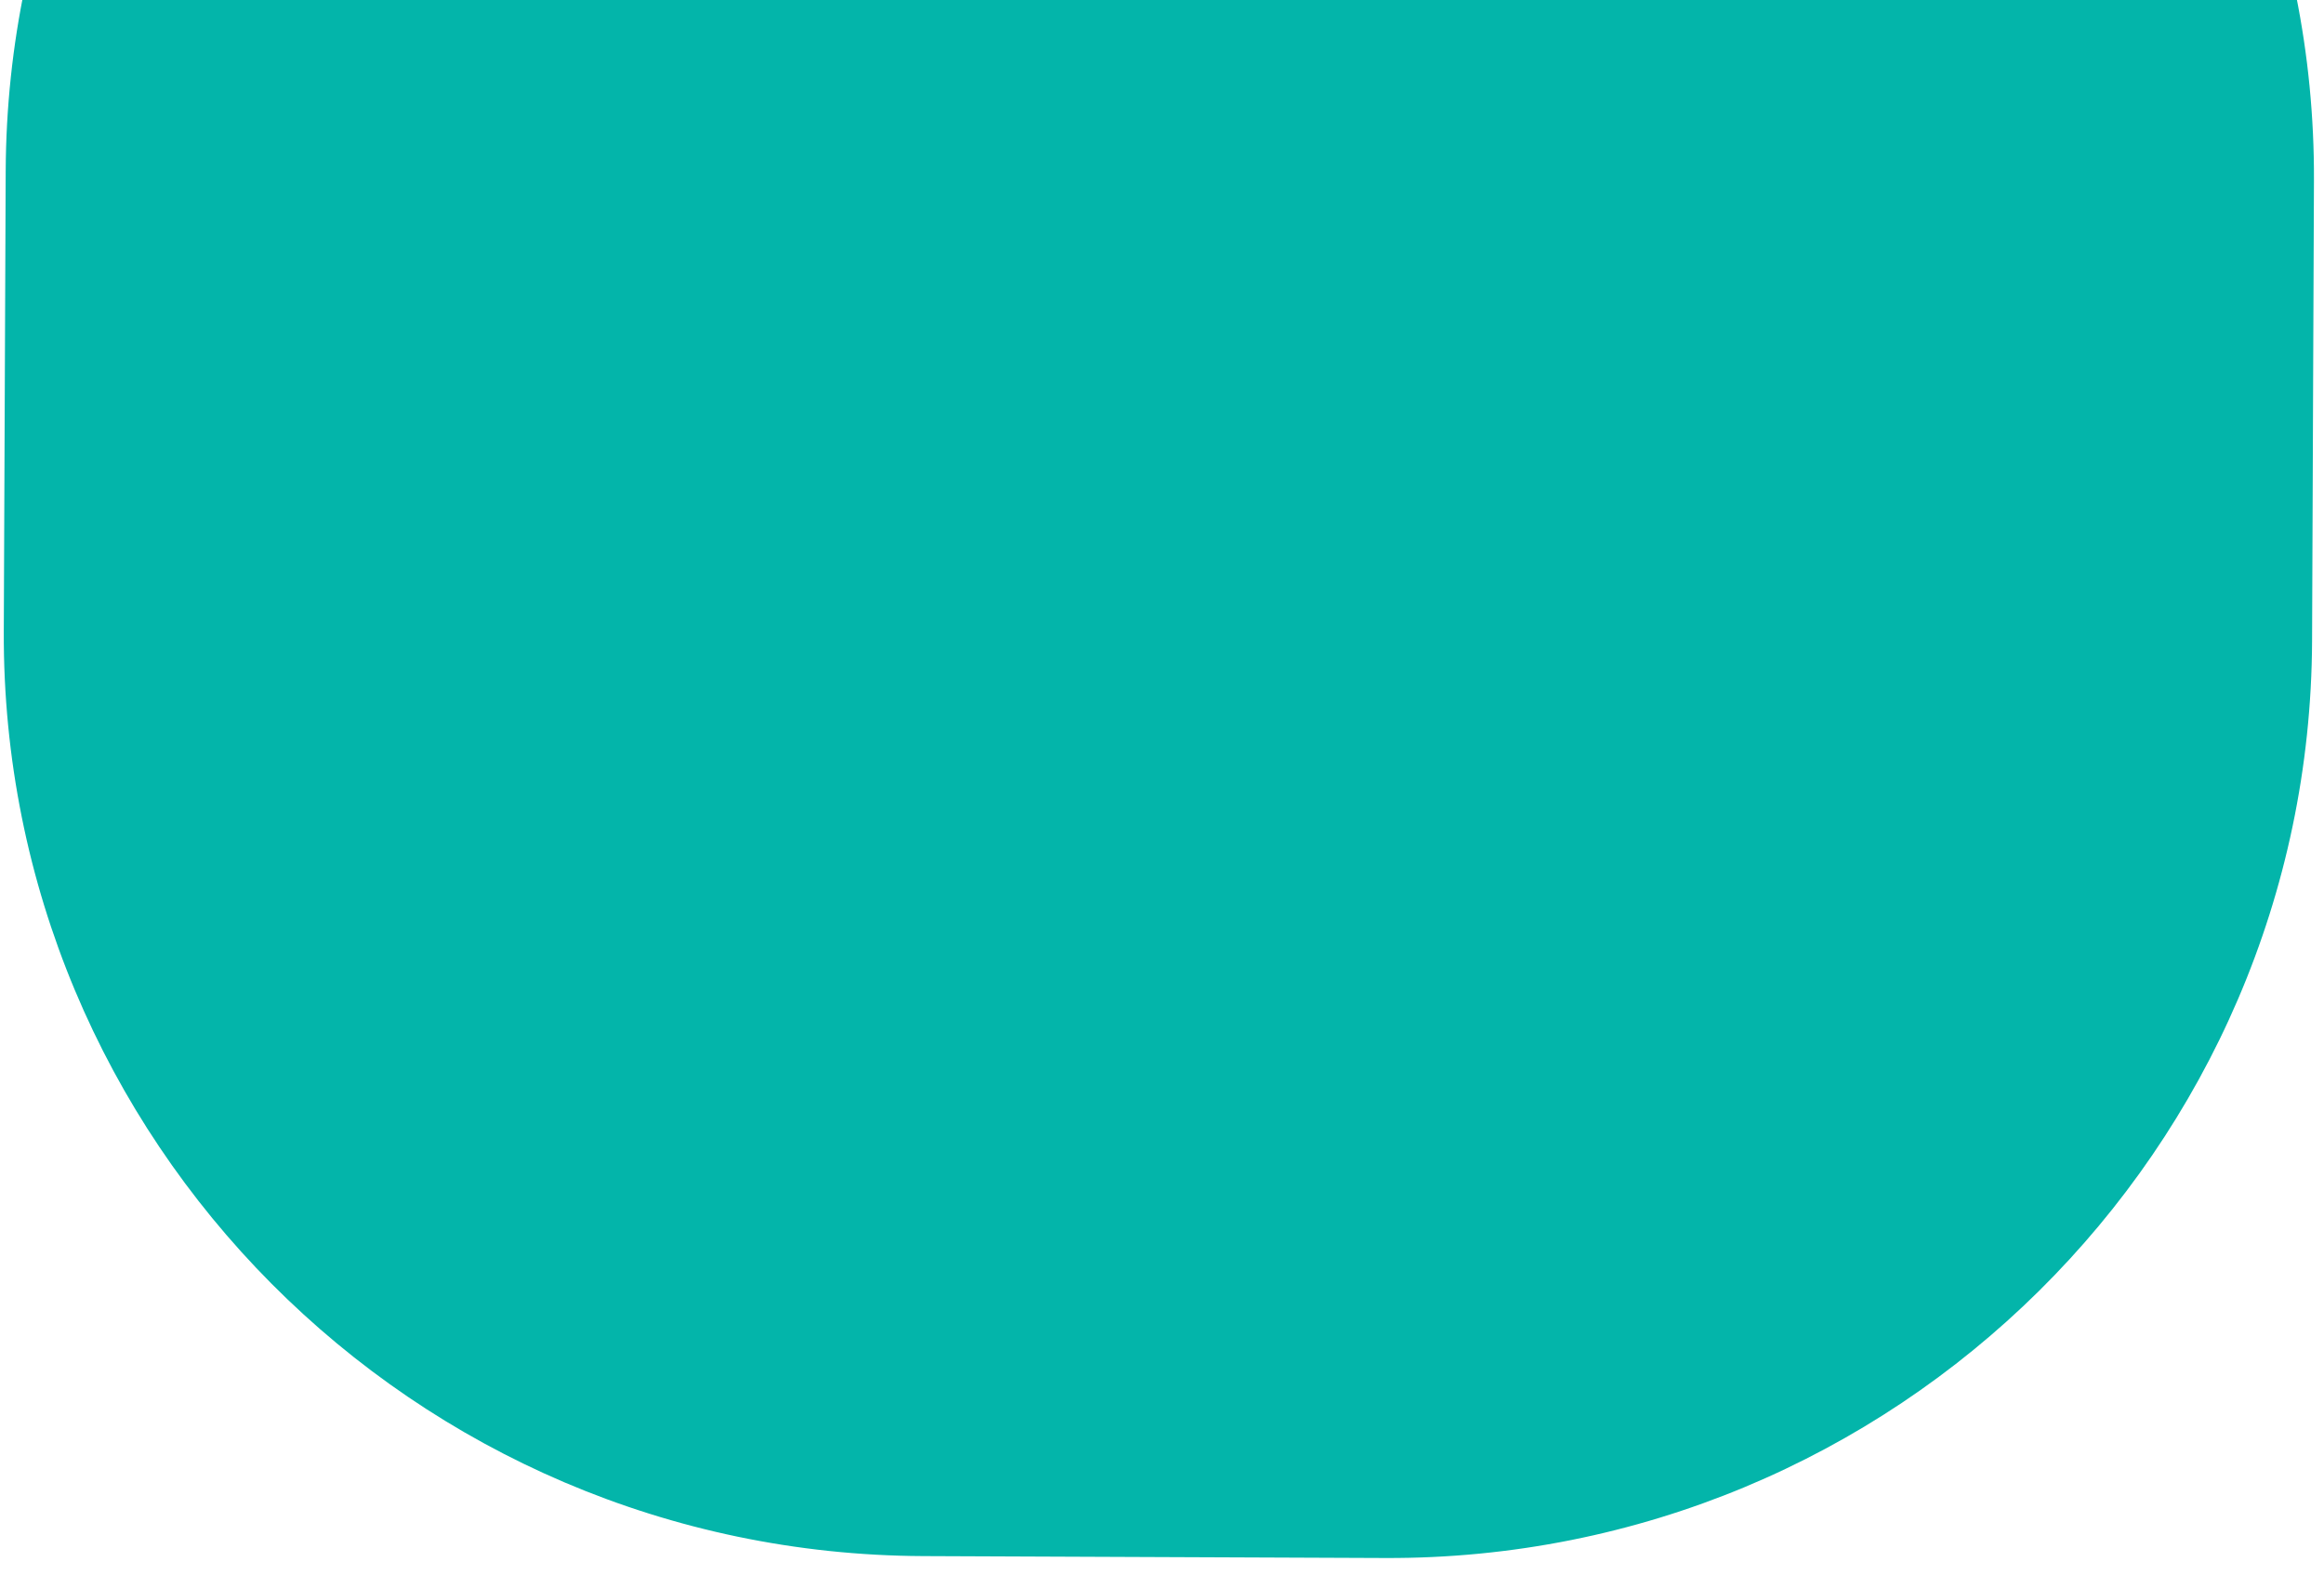 <svg width="62" height="42" viewBox="0 0 62 42" fill="none" xmlns="http://www.w3.org/2000/svg">
<path d="M0.152 4.562C0.208 -9.003 11.282 -19.954 24.886 -19.898L37.202 -19.848C50.806 -19.791 61.788 -8.749 61.732 4.816L61.682 17.097C61.626 30.663 50.552 41.614 36.948 41.558L24.632 41.507C11.028 41.451 0.045 30.409 0.101 16.843L0.152 4.562Z" fill="#03B5AA"/>
</svg>

